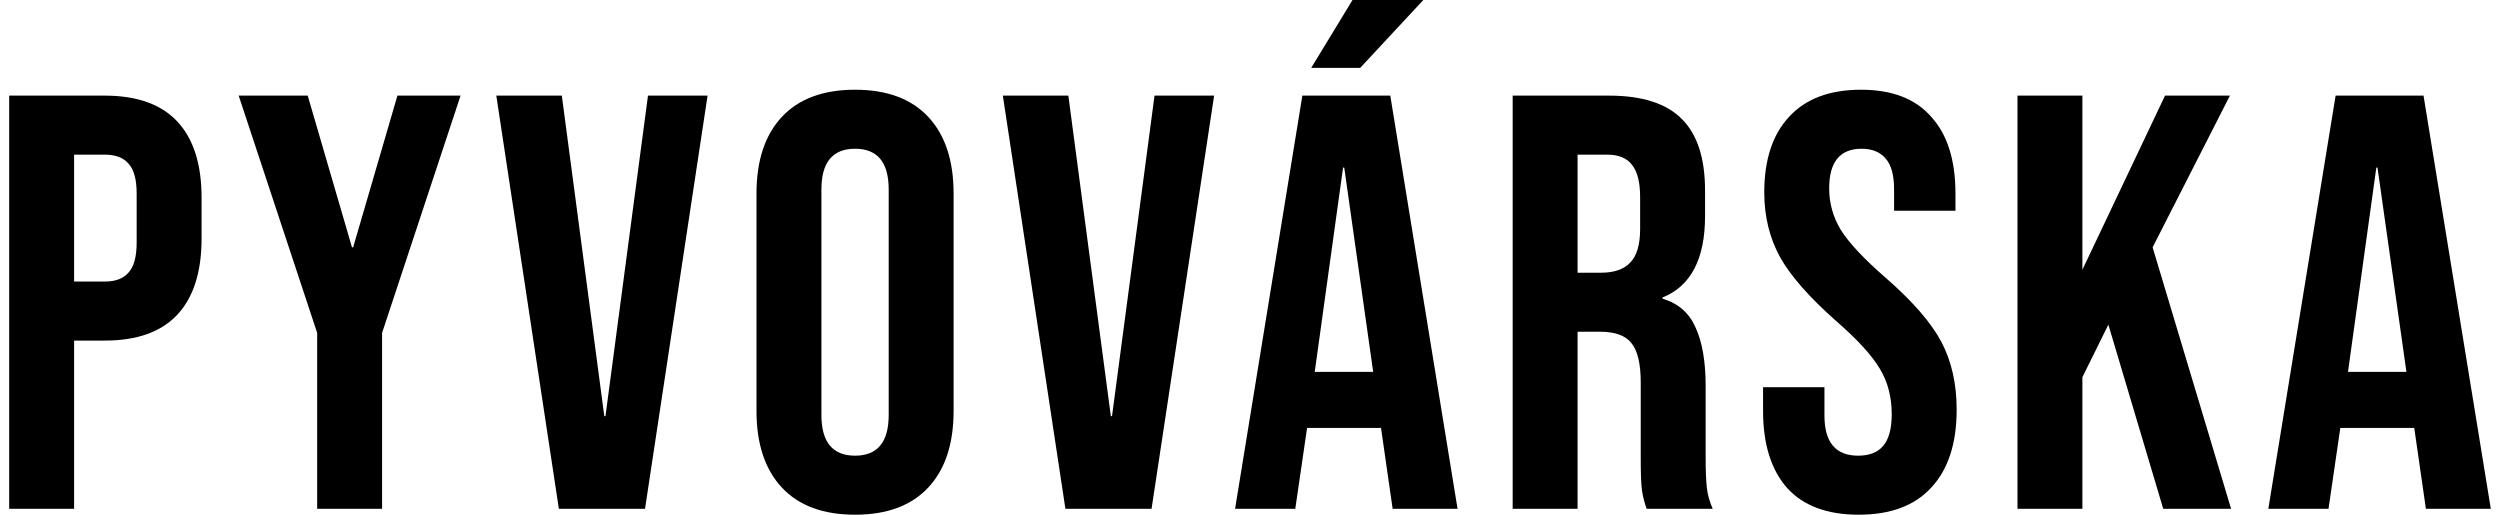 <svg xmlns="http://www.w3.org/2000/svg" fill="none" viewBox="0 0 136 28" height="28" width="136">
<path fill="black" d="M0.5 5.202L5.701 5.202C7.456 5.202 8.772 5.673 9.65 6.615C10.527 7.557 10.966 8.937 10.966 10.757L10.966 12.973C10.966 14.792 10.527 16.173 9.65 17.115C8.772 18.057 7.456 18.527 5.701 18.527L4.031 18.527L4.031 27.679L0.5 27.679L0.5 5.202ZM5.701 15.316C6.279 15.316 6.707 15.156 6.985 14.835C7.285 14.514 7.434 13.968 7.434 13.197L7.434 10.532C7.434 9.761 7.285 9.216 6.985 8.895C6.707 8.573 6.279 8.413 5.701 8.413L4.031 8.413L4.031 15.316L5.701 15.316Z"></path>
<path fill="black" d="M17.254 18.11L12.984 5.202L16.74 5.202L19.148 13.454L19.212 13.454L21.62 5.202L25.055 5.202L20.785 18.11L20.785 27.679L17.254 27.679L17.254 18.11Z"></path>
<path fill="black" d="M26.999 5.202L30.563 5.202L32.874 22.638L32.938 22.638L35.25 5.202L38.492 5.202L35.089 27.679L30.402 27.679L26.999 5.202Z"></path>
<path fill="black" d="M46.515 28C44.781 28 43.454 27.508 42.534 26.523C41.614 25.538 41.153 24.147 41.153 22.349L41.153 10.532C41.153 8.734 41.614 7.343 42.534 6.358C43.454 5.373 44.781 4.881 46.515 4.881C48.248 4.881 49.575 5.373 50.496 6.358C51.416 7.343 51.876 8.734 51.876 10.532L51.876 22.349C51.876 24.147 51.416 25.538 50.496 26.523C49.575 27.508 48.248 28 46.515 28ZM46.515 24.789C47.735 24.789 48.345 24.05 48.345 22.573L48.345 10.307C48.345 8.83 47.735 8.092 46.515 8.092C45.295 8.092 44.685 8.83 44.685 10.307L44.685 22.573C44.685 24.05 45.295 24.789 46.515 24.789Z"></path>
<path fill="black" d="M54.555 5.202L58.118 5.202L60.43 22.638L60.494 22.638L62.806 5.202L66.048 5.202L62.645 27.679L57.958 27.679L54.555 5.202Z"></path>
<path fill="black" d="M70.848 5.202L75.632 5.202L79.291 27.679L75.76 27.679L75.118 23.216L75.118 23.28L71.105 23.28L70.463 27.679L67.188 27.679L70.848 5.202ZM74.701 20.229L73.127 9.119L73.063 9.119L71.522 20.229L74.701 20.229ZM73.577 -5.95053e-10L77.43 -6.26423e-10L73.994 3.693L71.33 3.693L73.577 -5.95053e-10Z"></path>
<path fill="black" d="M82.289 5.202L87.522 5.202C89.341 5.202 90.668 5.63 91.503 6.486C92.338 7.321 92.755 8.616 92.755 10.372L92.755 11.752C92.755 14.086 91.984 15.563 90.443 16.183L90.443 16.248C91.299 16.505 91.899 17.029 92.241 17.821C92.605 18.613 92.787 19.673 92.787 21L92.787 24.95C92.787 25.592 92.808 26.116 92.851 26.523C92.894 26.908 93.001 27.294 93.172 27.679L89.577 27.679C89.448 27.315 89.363 26.973 89.32 26.651C89.277 26.33 89.256 25.752 89.256 24.917L89.256 20.807C89.256 19.78 89.084 19.063 88.742 18.656C88.421 18.249 87.854 18.046 87.04 18.046L85.82 18.046L85.82 27.679L82.289 27.679L82.289 5.202ZM87.105 14.835C87.811 14.835 88.335 14.653 88.678 14.289C89.041 13.925 89.223 13.315 89.223 12.459L89.223 10.725C89.223 9.911 89.074 9.323 88.774 8.959C88.496 8.595 88.046 8.413 87.426 8.413L85.82 8.413L85.82 14.835L87.105 14.835Z"></path>
<path fill="black" d="M101.112 28C99.4 28 98.105 27.518 97.228 26.555C96.35 25.57 95.911 24.168 95.911 22.349L95.911 21.064L99.25 21.064L99.25 22.605C99.25 24.061 99.86 24.789 101.08 24.789C101.679 24.789 102.129 24.618 102.429 24.275C102.75 23.911 102.91 23.333 102.91 22.541C102.91 21.599 102.696 20.775 102.268 20.069C101.84 19.341 101.048 18.474 99.892 17.468C98.437 16.183 97.42 15.027 96.842 14C96.264 12.951 95.976 11.774 95.976 10.468C95.976 8.691 96.425 7.321 97.324 6.358C98.223 5.373 99.528 4.881 101.241 4.881C102.931 4.881 104.205 5.373 105.061 6.358C105.939 7.321 106.377 8.713 106.377 10.532L106.377 11.463L103.038 11.463L103.038 10.307C103.038 9.537 102.889 8.98 102.589 8.638C102.289 8.274 101.851 8.092 101.273 8.092C100.096 8.092 99.507 8.809 99.507 10.243C99.507 11.057 99.721 11.816 100.149 12.523C100.599 13.229 101.401 14.086 102.557 15.092C104.034 16.376 105.05 17.543 105.607 18.592C106.163 19.641 106.442 20.872 106.442 22.284C106.442 24.125 105.981 25.538 105.061 26.523C104.162 27.508 102.846 28 101.112 28Z"></path>
<path fill="black" d="M109.751 5.202L113.282 5.202L113.282 14.674L117.777 5.202L121.308 5.202L117.102 13.454L121.372 27.679L117.68 27.679L114.695 17.661L113.282 20.518L113.282 27.679L109.751 27.679L109.751 5.202Z"></path>
<path fill="black" d="M127.057 5.202L131.84 5.202L135.5 27.679L131.969 27.679L131.326 23.216L131.326 23.28L127.313 23.28L126.671 27.679L123.397 27.679L127.057 5.202ZM130.909 20.229L129.336 9.119L129.272 9.119L127.731 20.229L130.909 20.229Z"></path>
</svg>
